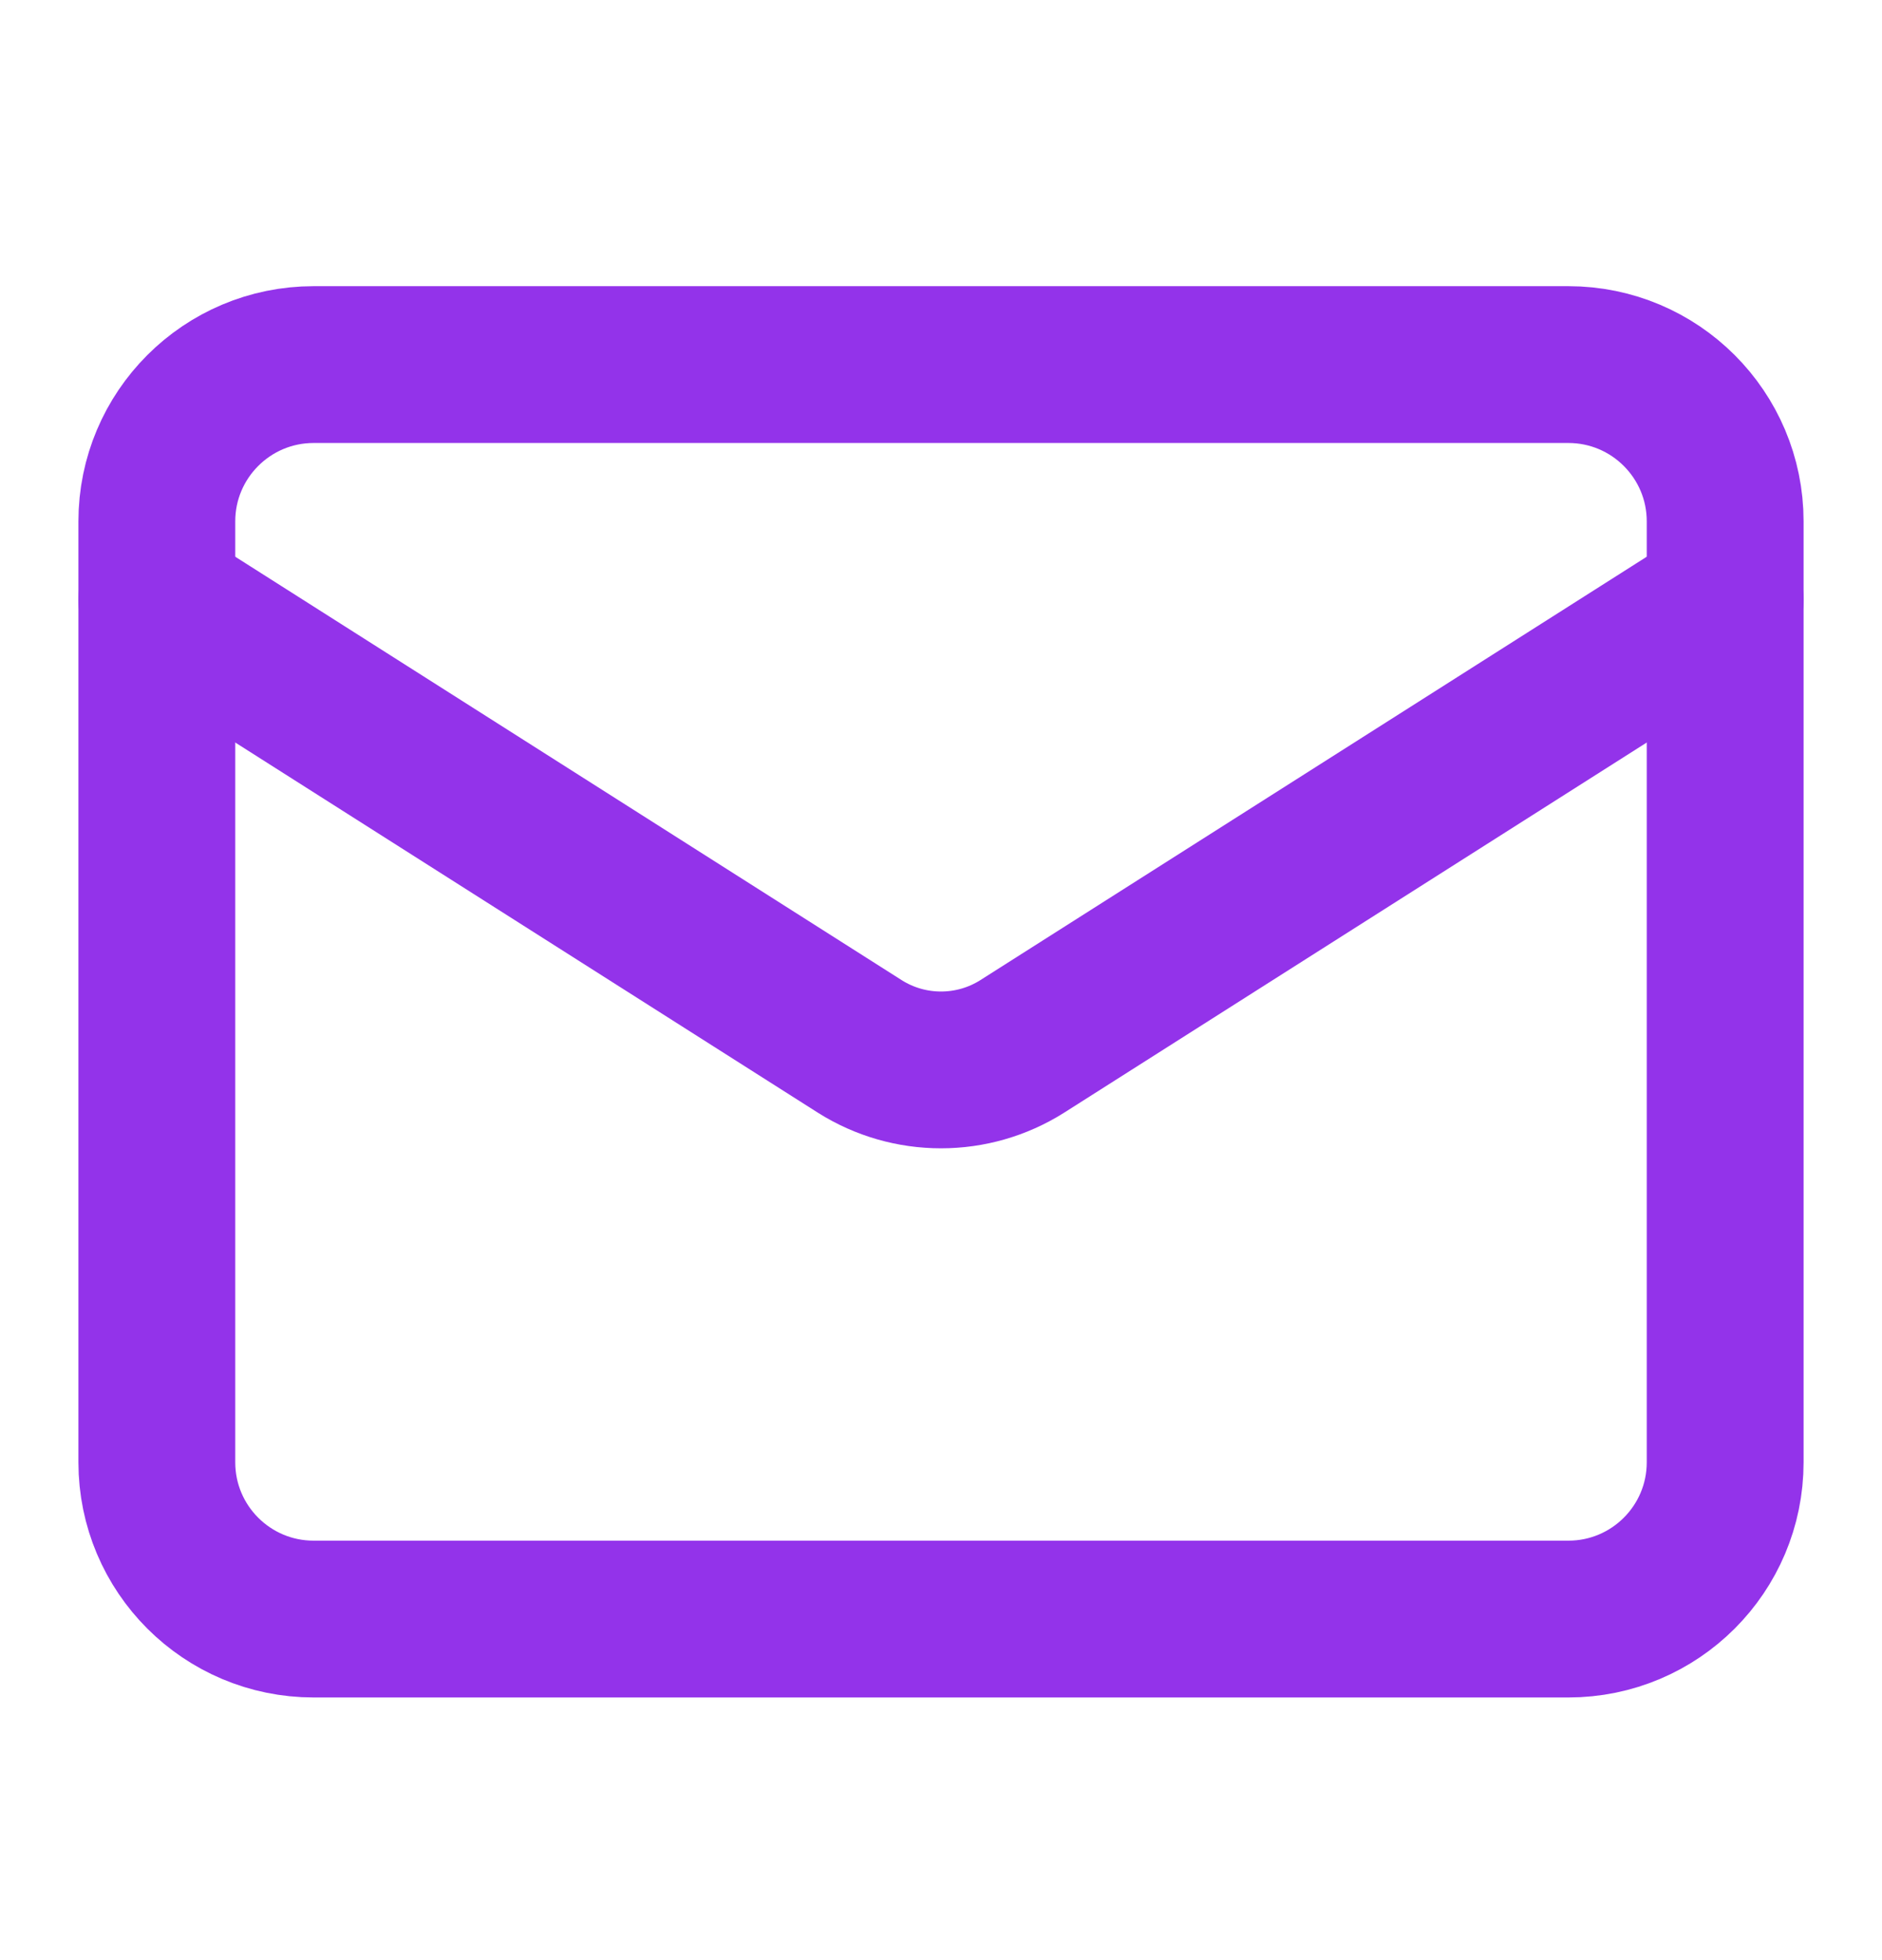 <svg width="24" height="25" viewBox="0 0 24 25" fill="none" xmlns="http://www.w3.org/2000/svg">
<path d="M20 4.65H4C2.895 4.65 2 5.546 2 6.65V18.65C2 19.755 2.895 20.65 4 20.65H20C21.105 20.65 22 19.755 22 18.65V6.65C22 5.546 21.105 4.65 20 4.65Z" stroke="#9333EA" stroke-width="2" stroke-linecap="round" stroke-linejoin="round"/>
<path d="M22 7.65L13.03 13.35C12.721 13.544 12.364 13.646 12 13.646C11.636 13.646 11.279 13.544 10.97 13.35L2 7.65" stroke="#9333EA" stroke-width="2" stroke-linecap="round" stroke-linejoin="round"/>
</svg>
